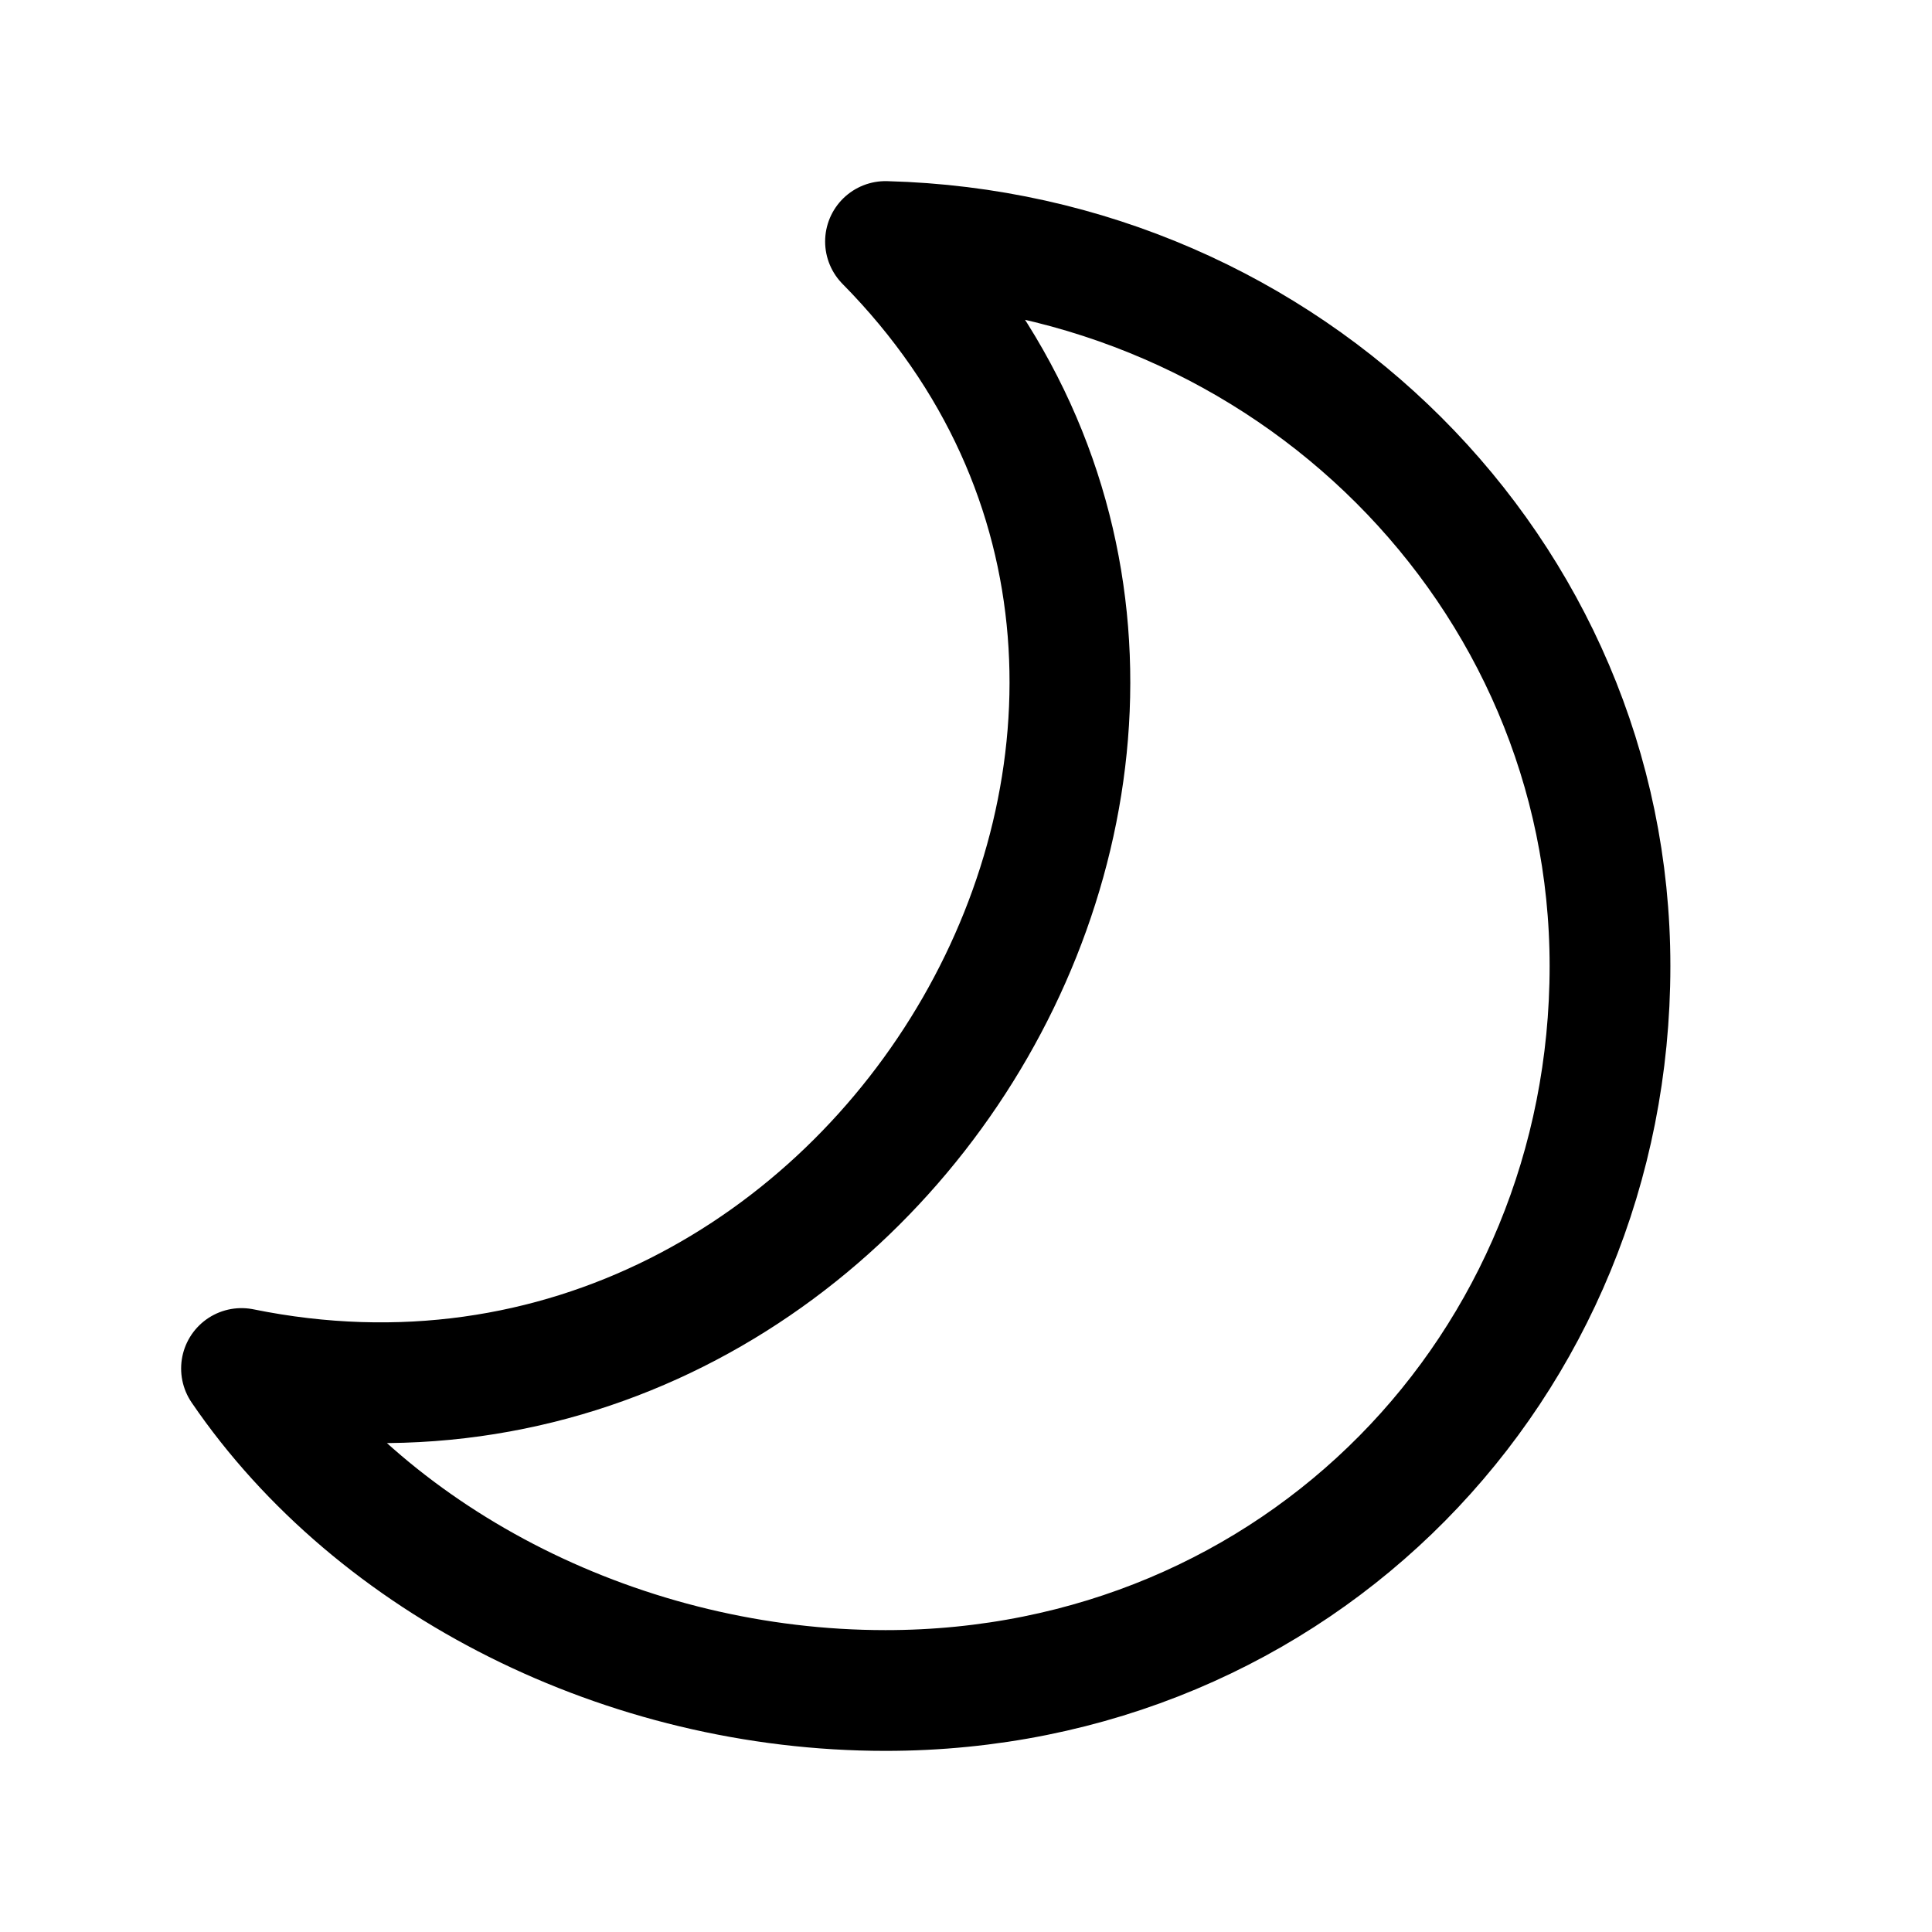 <?xml version="1.0" encoding="utf-8"?><!-- Uploaded to: SVG Repo, www.svgrepo.com, Generator: SVG Repo Mixer Tools -->
<svg width="800px" height="800px" viewBox="0 0 24 24" fill="none" xmlns="http://www.w3.org/2000/svg">
<path d="M3 17C10.952 18.618 16.683 8.758 11 3C16.001 3.131 20 7.111 20 12C20 16.971 16.119 21 11 21C7.771 21 4.659 19.432 3 17Z" stroke="#000000" stroke-width="1.5" stroke-linejoin="round"/>
</svg>